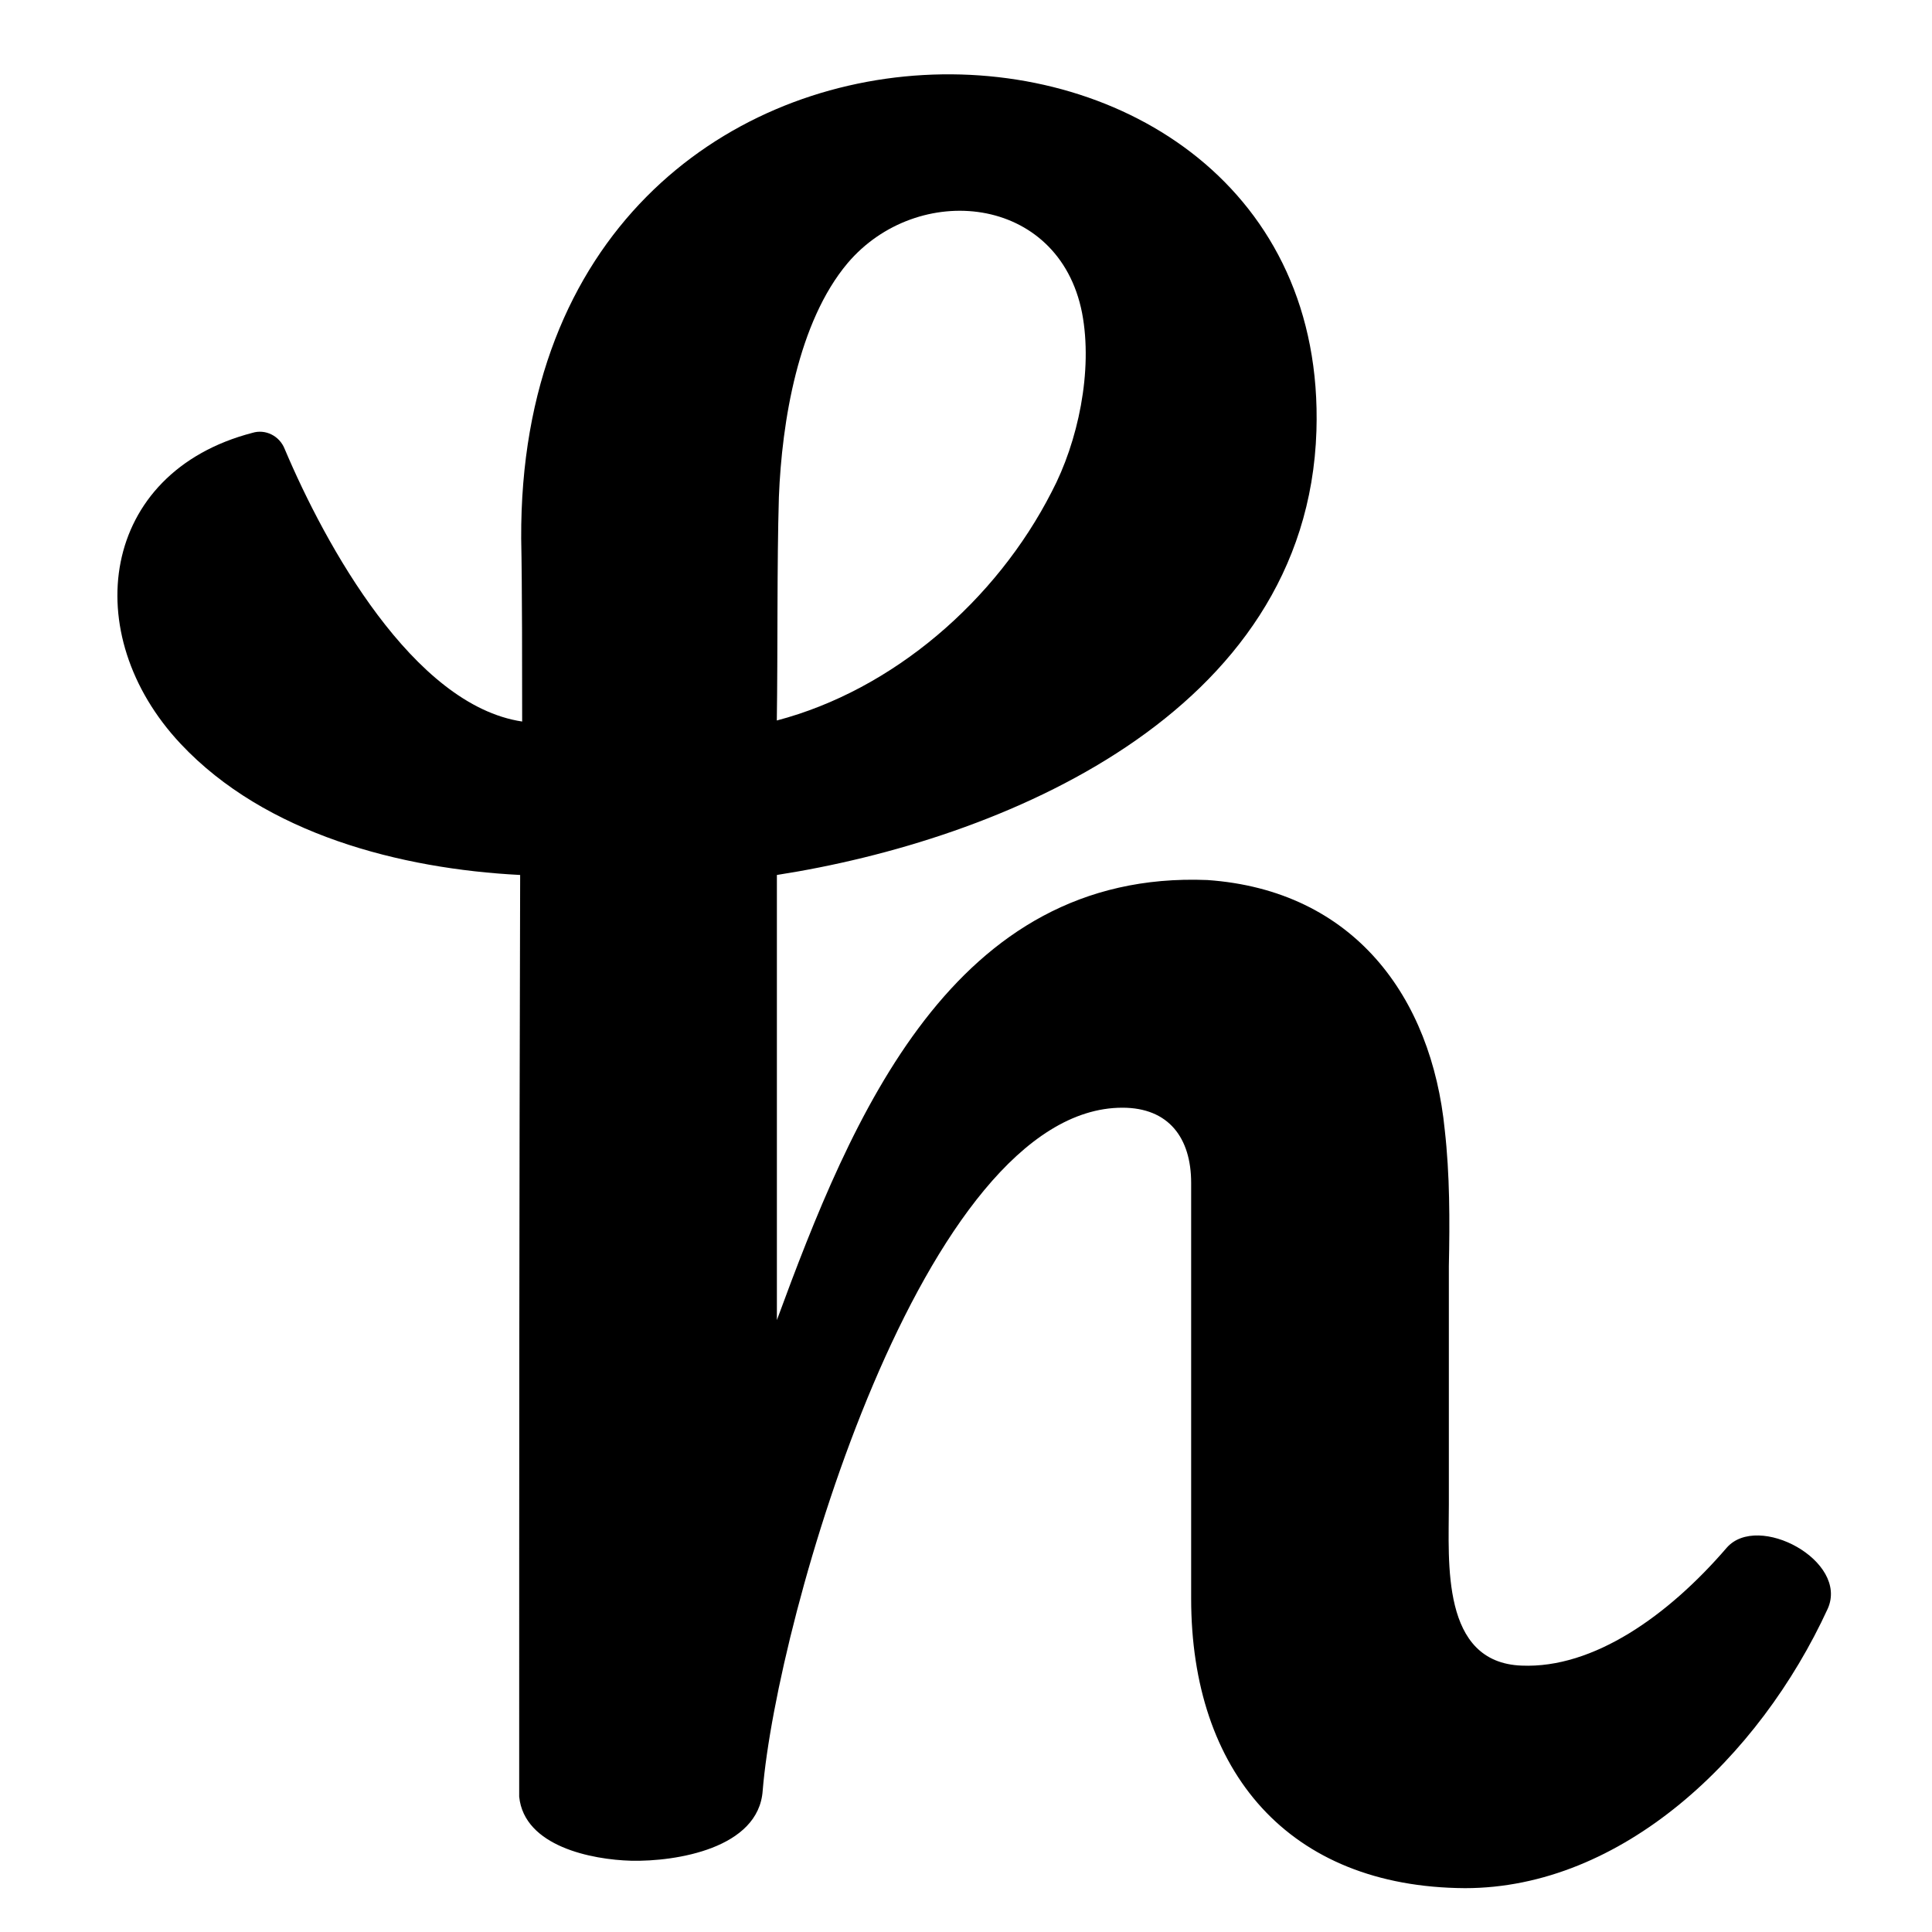 <svg width="26" height="26" viewBox="0 0 26 26" fill="none" xmlns="http://www.w3.org/2000/svg">
<path fill-rule="evenodd" clip-rule="evenodd" d="M10.482 6.687C10.522 5.675 10.74 4.334 11.406 3.542C12.345 2.434 14.248 2.612 14.562 4.211C14.711 4.991 14.507 5.948 14.153 6.619C13.406 8.082 12.018 9.285 10.454 9.696C10.468 8.78 10.455 7.59 10.482 6.687ZM23.238 20.828C22.449 21.745 21.443 22.456 20.477 22.415C19.389 22.374 19.498 21.02 19.498 20.254V17.04C19.511 16.425 19.511 15.809 19.443 15.207C19.266 13.416 18.219 11.98 16.247 11.843C12.821 11.706 11.461 15.03 10.455 17.765V11.775C13.446 11.31 17.594 9.627 17.716 5.798C17.921 -0.712 6.973 -0.944 7.014 7.248C7.027 7.877 7.027 9.08 7.027 9.71C5.559 9.49 4.376 7.33 3.832 6.044C3.763 5.866 3.573 5.771 3.397 5.825C1.343 6.359 1.044 8.533 2.431 10.01C3.573 11.227 5.395 11.693 7 11.775C6.987 16.52 6.987 19.447 6.987 24.179C7.055 24.849 7.966 25.027 8.496 25.041C9.094 25.054 10.21 24.877 10.264 24.097C10.455 21.772 12.426 14.907 15.105 14.907C15.731 14.907 16.03 15.317 16.03 15.919V21.512C16.03 23.837 17.336 25.396 19.715 25.41C21.823 25.41 23.673 23.66 24.597 21.649C24.883 21.006 23.659 20.349 23.238 20.828Z" fill="black"/>
</svg>
